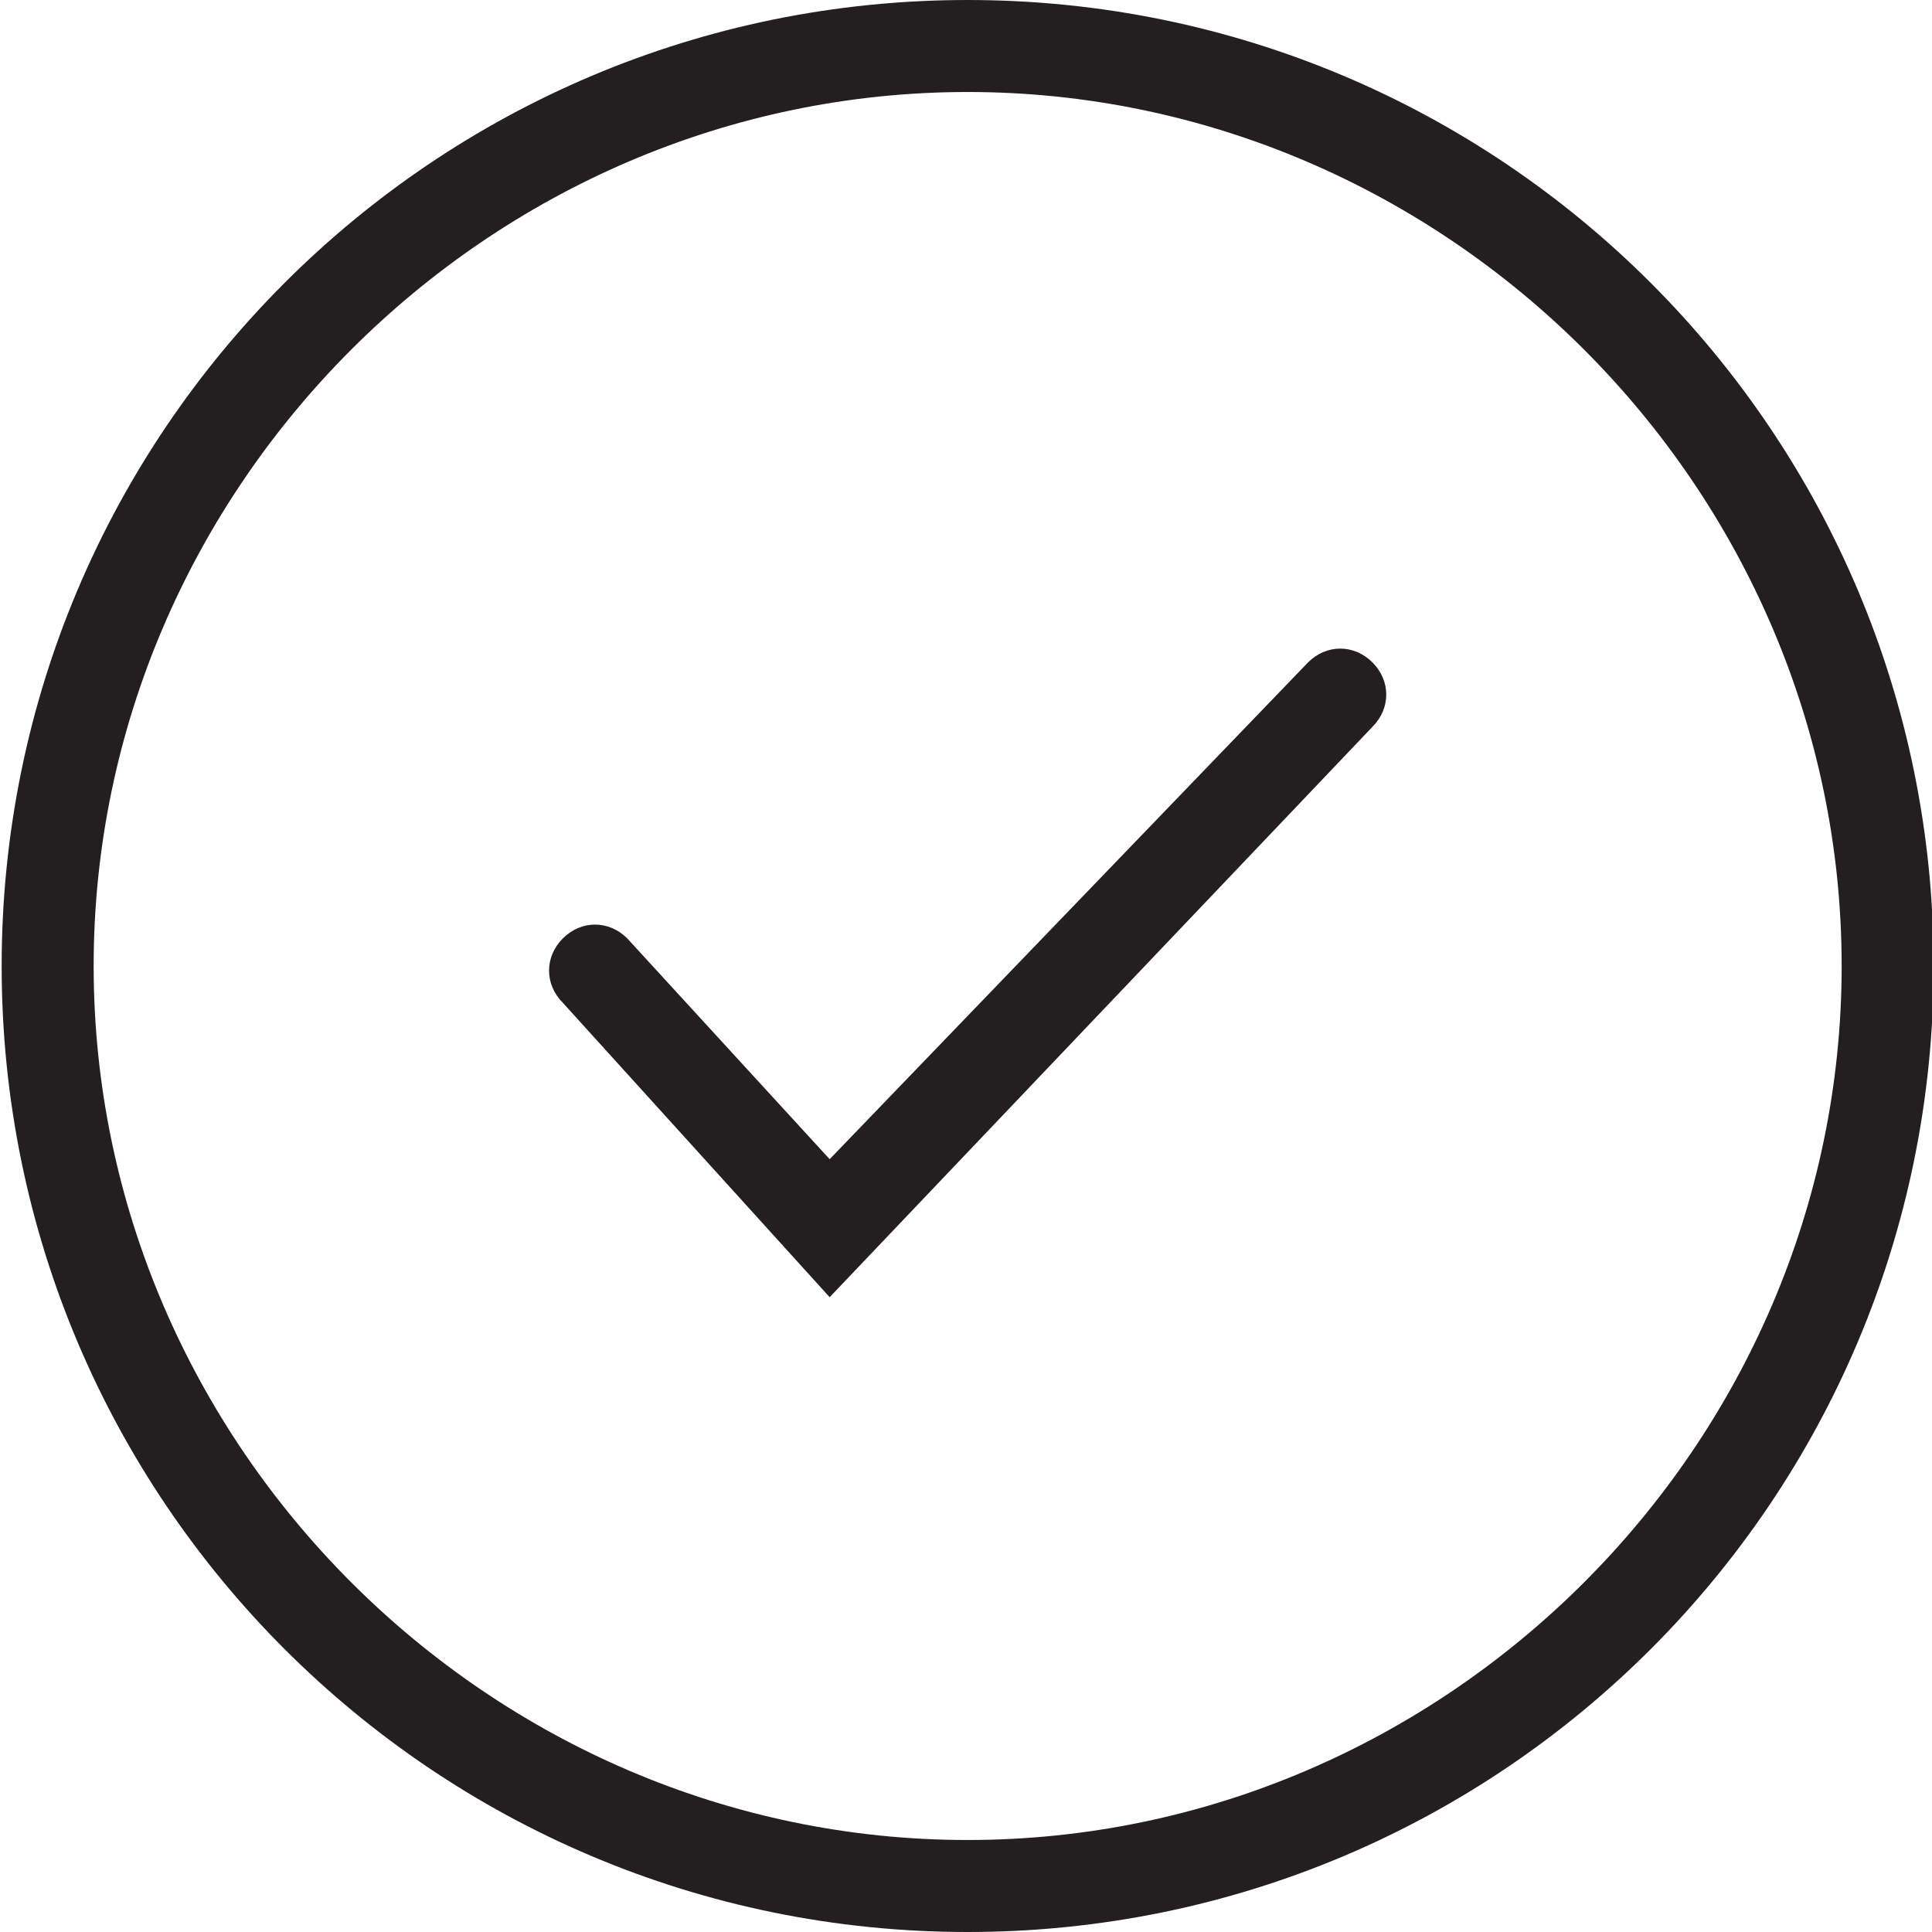 <?xml version="1.0" encoding="utf-8"?>
<!-- Generator: Adobe Illustrator 19.2.1, SVG Export Plug-In . SVG Version: 6.00 Build 0)  -->
<svg version="1.1" id="Layer_1" xmlns="http://www.w3.org/2000/svg" xmlns:xlink="http://www.w3.org/1999/xlink" x="0px" y="0px"
	 width="21px" height="21px" viewBox="0 0 21 21" style="enable-background:new 0 0 21 21;" xml:space="preserve">
<style type="text/css">
	.st0{fill:#231F20;}
</style>
<g transform="translate(-750.682 -308.5)">
	<g>
		<path class="st0" d="M759.7,322.6l-2.9-3.2c-0.2-0.2-0.2-0.5,0-0.7c0.2-0.2,0.5-0.2,0.7,0l2.2,2.4l5.2-5.4c0.2-0.2,0.5-0.2,0.7,0
			c0.2,0.2,0.2,0.5,0,0.7L759.7,322.6z"/>
	</g>
	<g>
		<path class="st0" d="M761.2,329.5c-5.8,0-10.5-4.7-10.5-10.5c0-5.8,4.7-10.5,10.5-10.5c5.8,0,10.5,4.7,10.5,10.5
			C771.7,324.8,767,329.5,761.2,329.5z M761.2,309.5c-5.2,0-9.5,4.3-9.5,9.5s4.3,9.5,9.5,9.5s9.5-4.3,9.5-9.5
			S766.4,309.5,761.2,309.5z"/>
	</g>
</g>
</svg>
